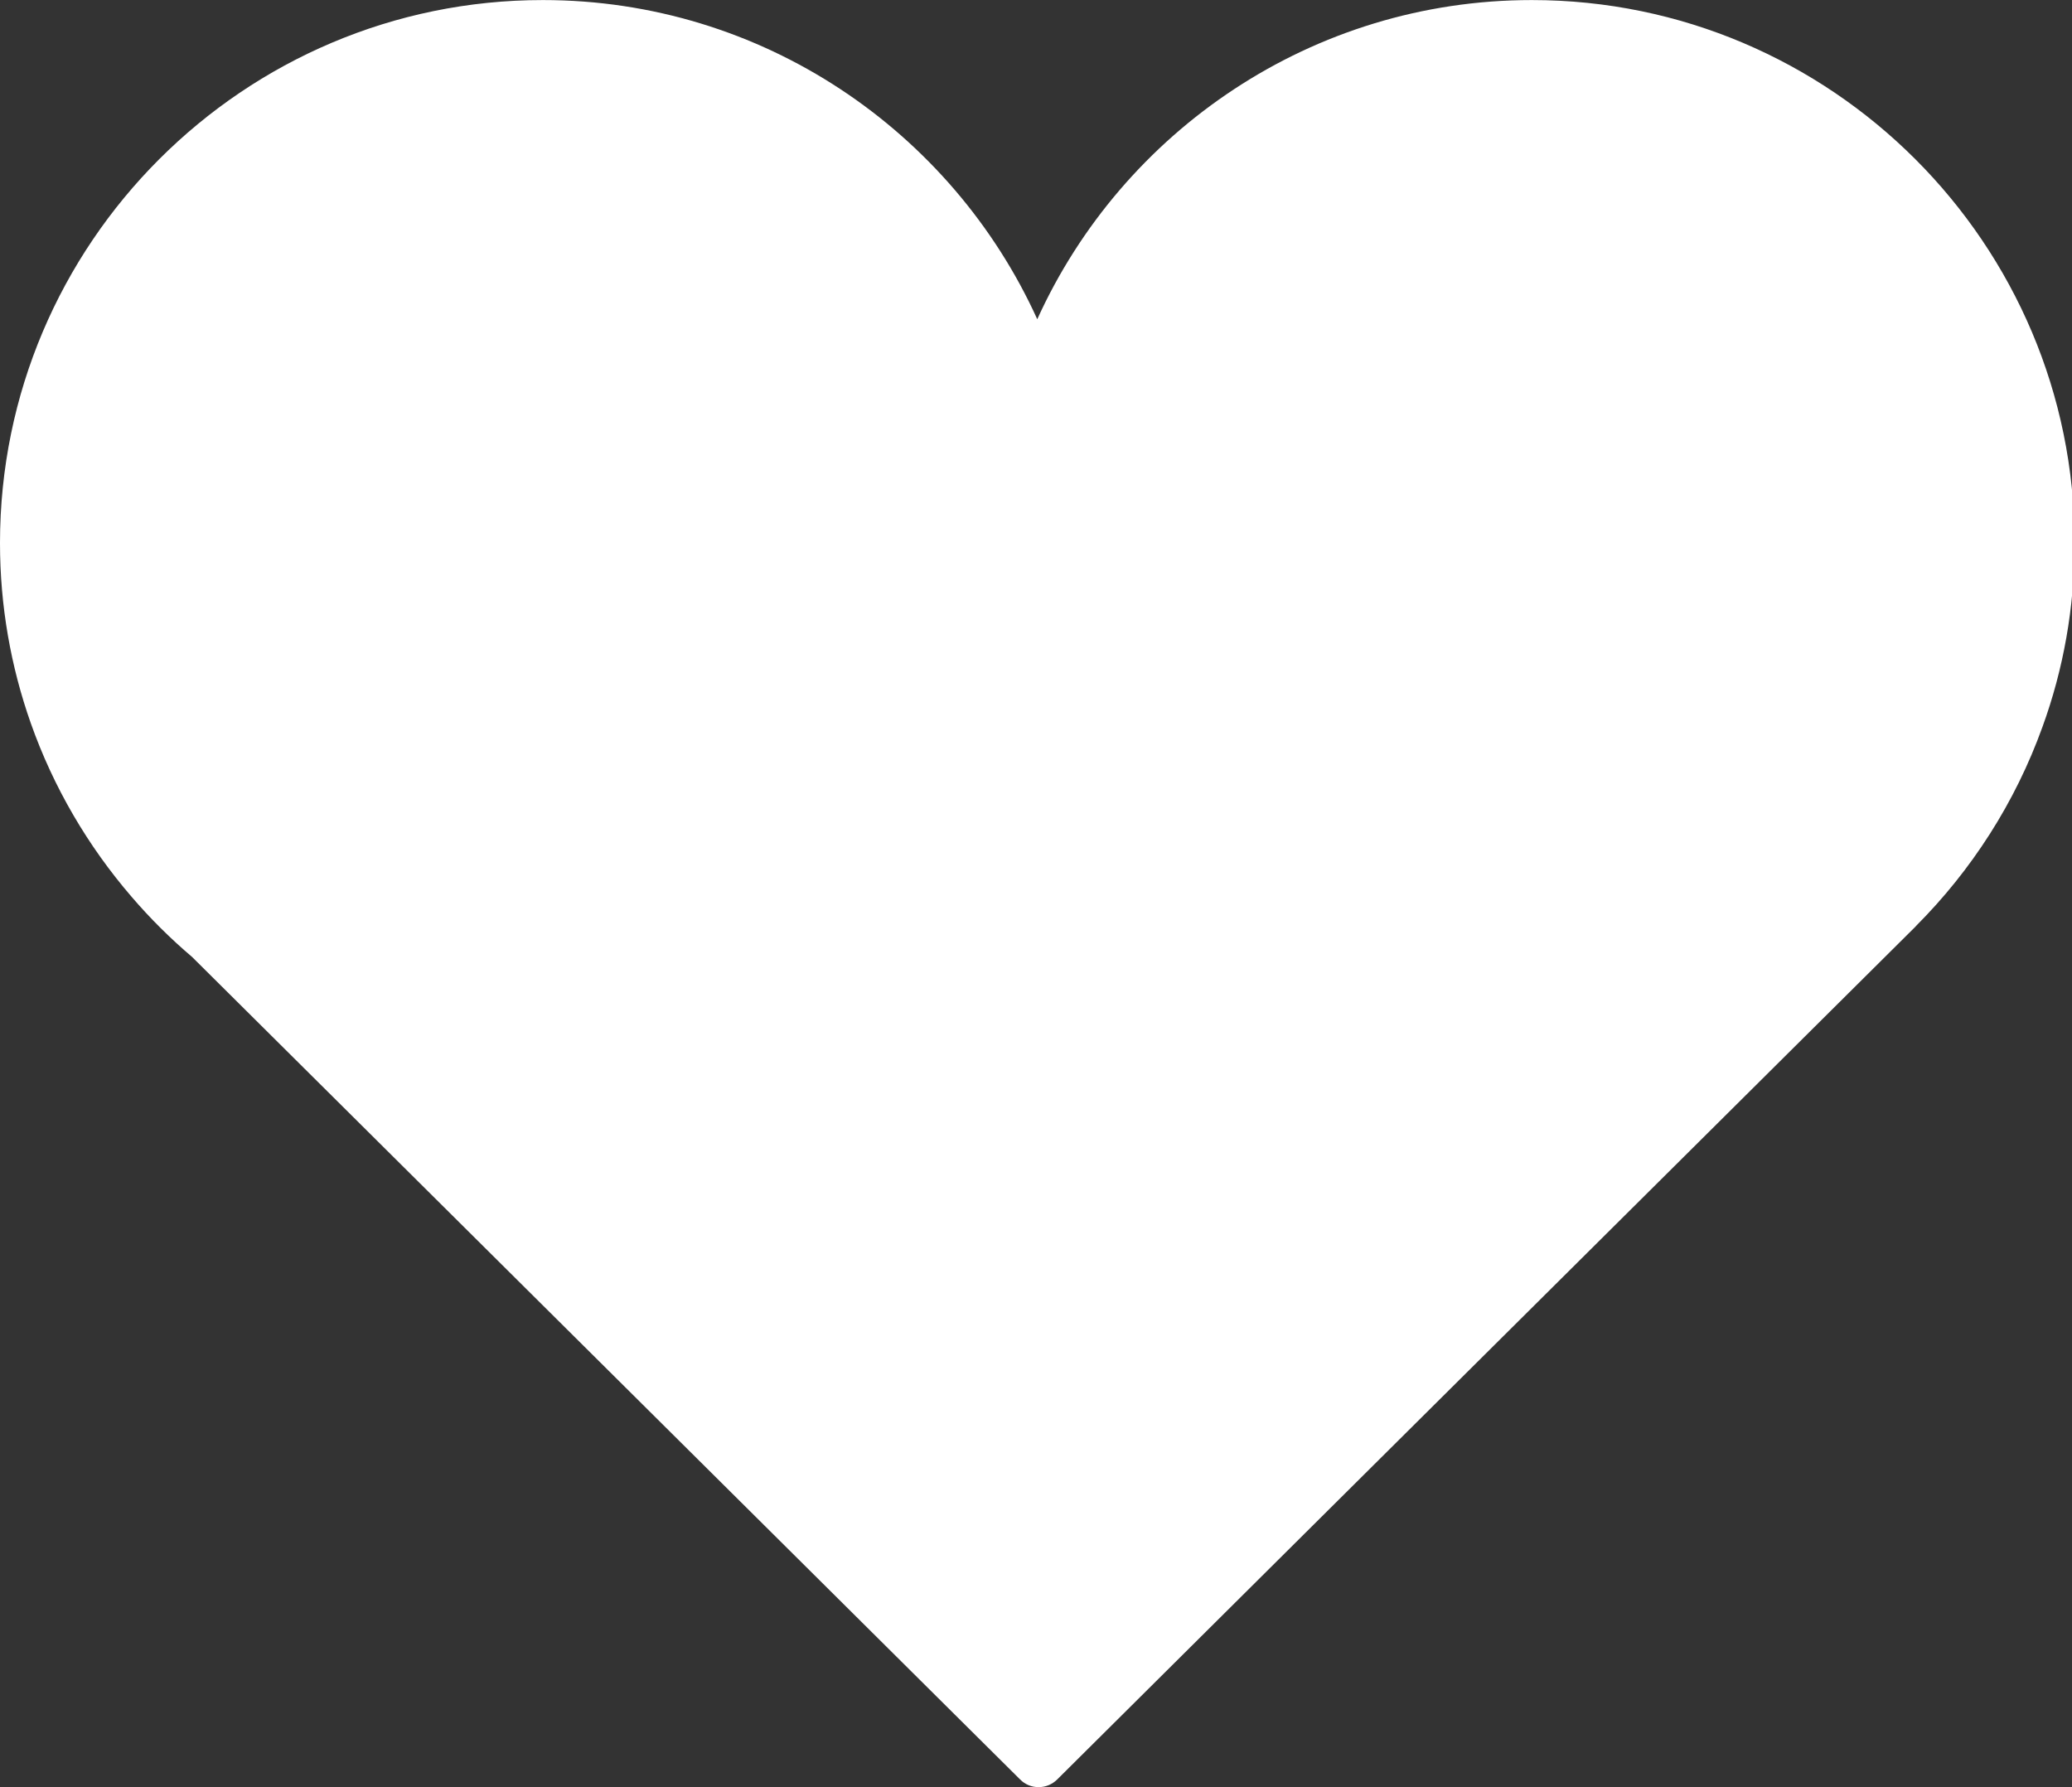 <?xml version="1.0" encoding="utf-8"?>
<!-- Generator: Adobe Illustrator 16.0.0, SVG Export Plug-In . SVG Version: 6.00 Build 0)  -->
<!DOCTYPE svg PUBLIC "-//W3C//DTD SVG 1.1//EN" "http://www.w3.org/Graphics/SVG/1.1/DTD/svg11.dtd">
<svg version="1.1" id="Layer_1" xmlns="http://www.w3.org/2000/svg" xmlns:xlink="http://www.w3.org/1999/xlink" x="0px" y="0px"
	 width="32.792px" height="28.281px" viewBox="0 0.174 32.792 28.281" enable-background="new 0 0.174 32.792 28.281"
	 xml:space="preserve">
<rect x="0" y="0.174" width="32.792" height="28.281" fill="#333333" stroke="none"/>
<g>
	<path fill="#FFFFFF" d="M32.833,8.767c0-4.737-3.854-8.592-8.59-8.592c-3.476,0-6.477,2.076-7.827,5.051
		c-1.351-2.976-4.35-5.051-7.824-5.051C3.854,0.174,0,4.029,0,8.767c0,1,0.172,1.958,0.487,2.851
		c0.359,1.017,0.904,1.945,1.594,2.746c0.294,0.343,0.615,0.662,0.959,0.954l13.105,13.017c0.08,0.081,0.185,0.121,0.292,0.121
		c0.106,0,0.212-0.04,0.294-0.121l13.59-13.503V14.83c0.882-0.883,1.572-1.955,2.003-3.151C32.655,10.77,32.833,9.788,32.833,8.767z
		"/>
</g>
</svg>
